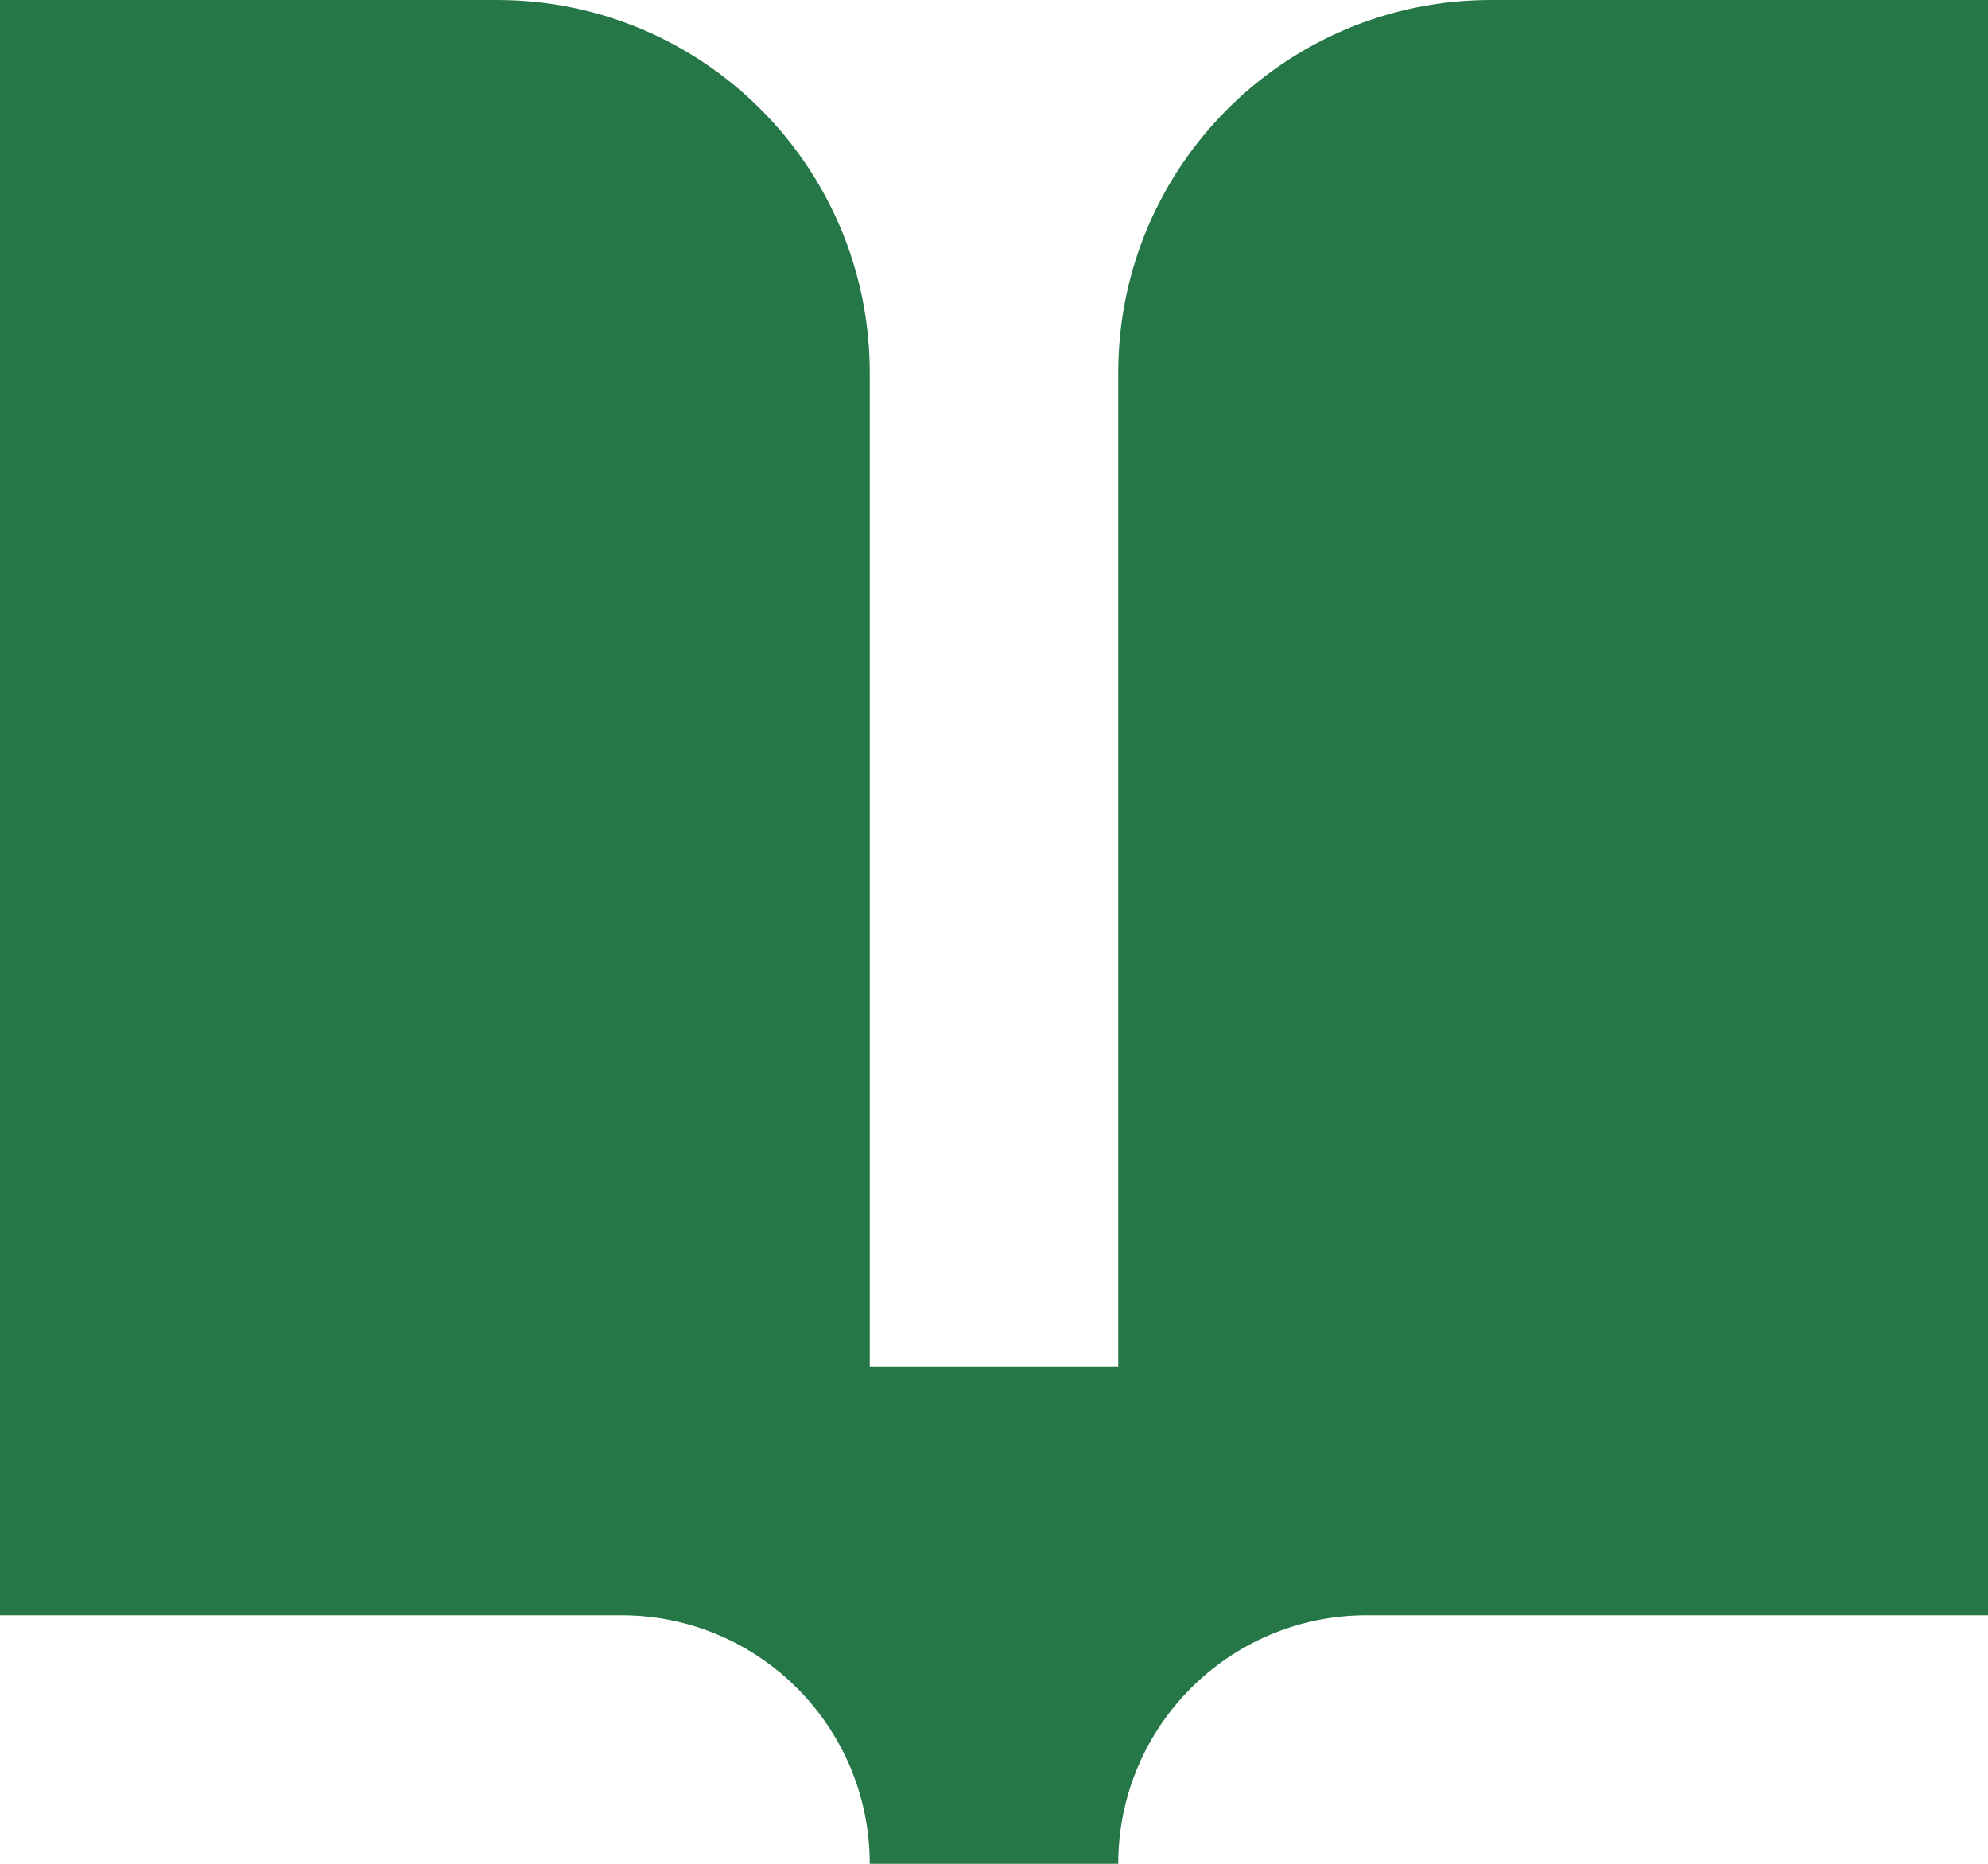 <svg width="16" height="15" viewBox="0 0 16 15" fill="none" xmlns="http://www.w3.org/2000/svg">
<path d="M4 0C5.657 0 7 1.343 7 3V11H9V3C9 1.343 10.343 0 12 0H16V13H11C9.895 13 9 13.895 9 15H7C7 13.895 6.105 13 5 13H0V0H4Z" fill="#257748"/>
</svg>
